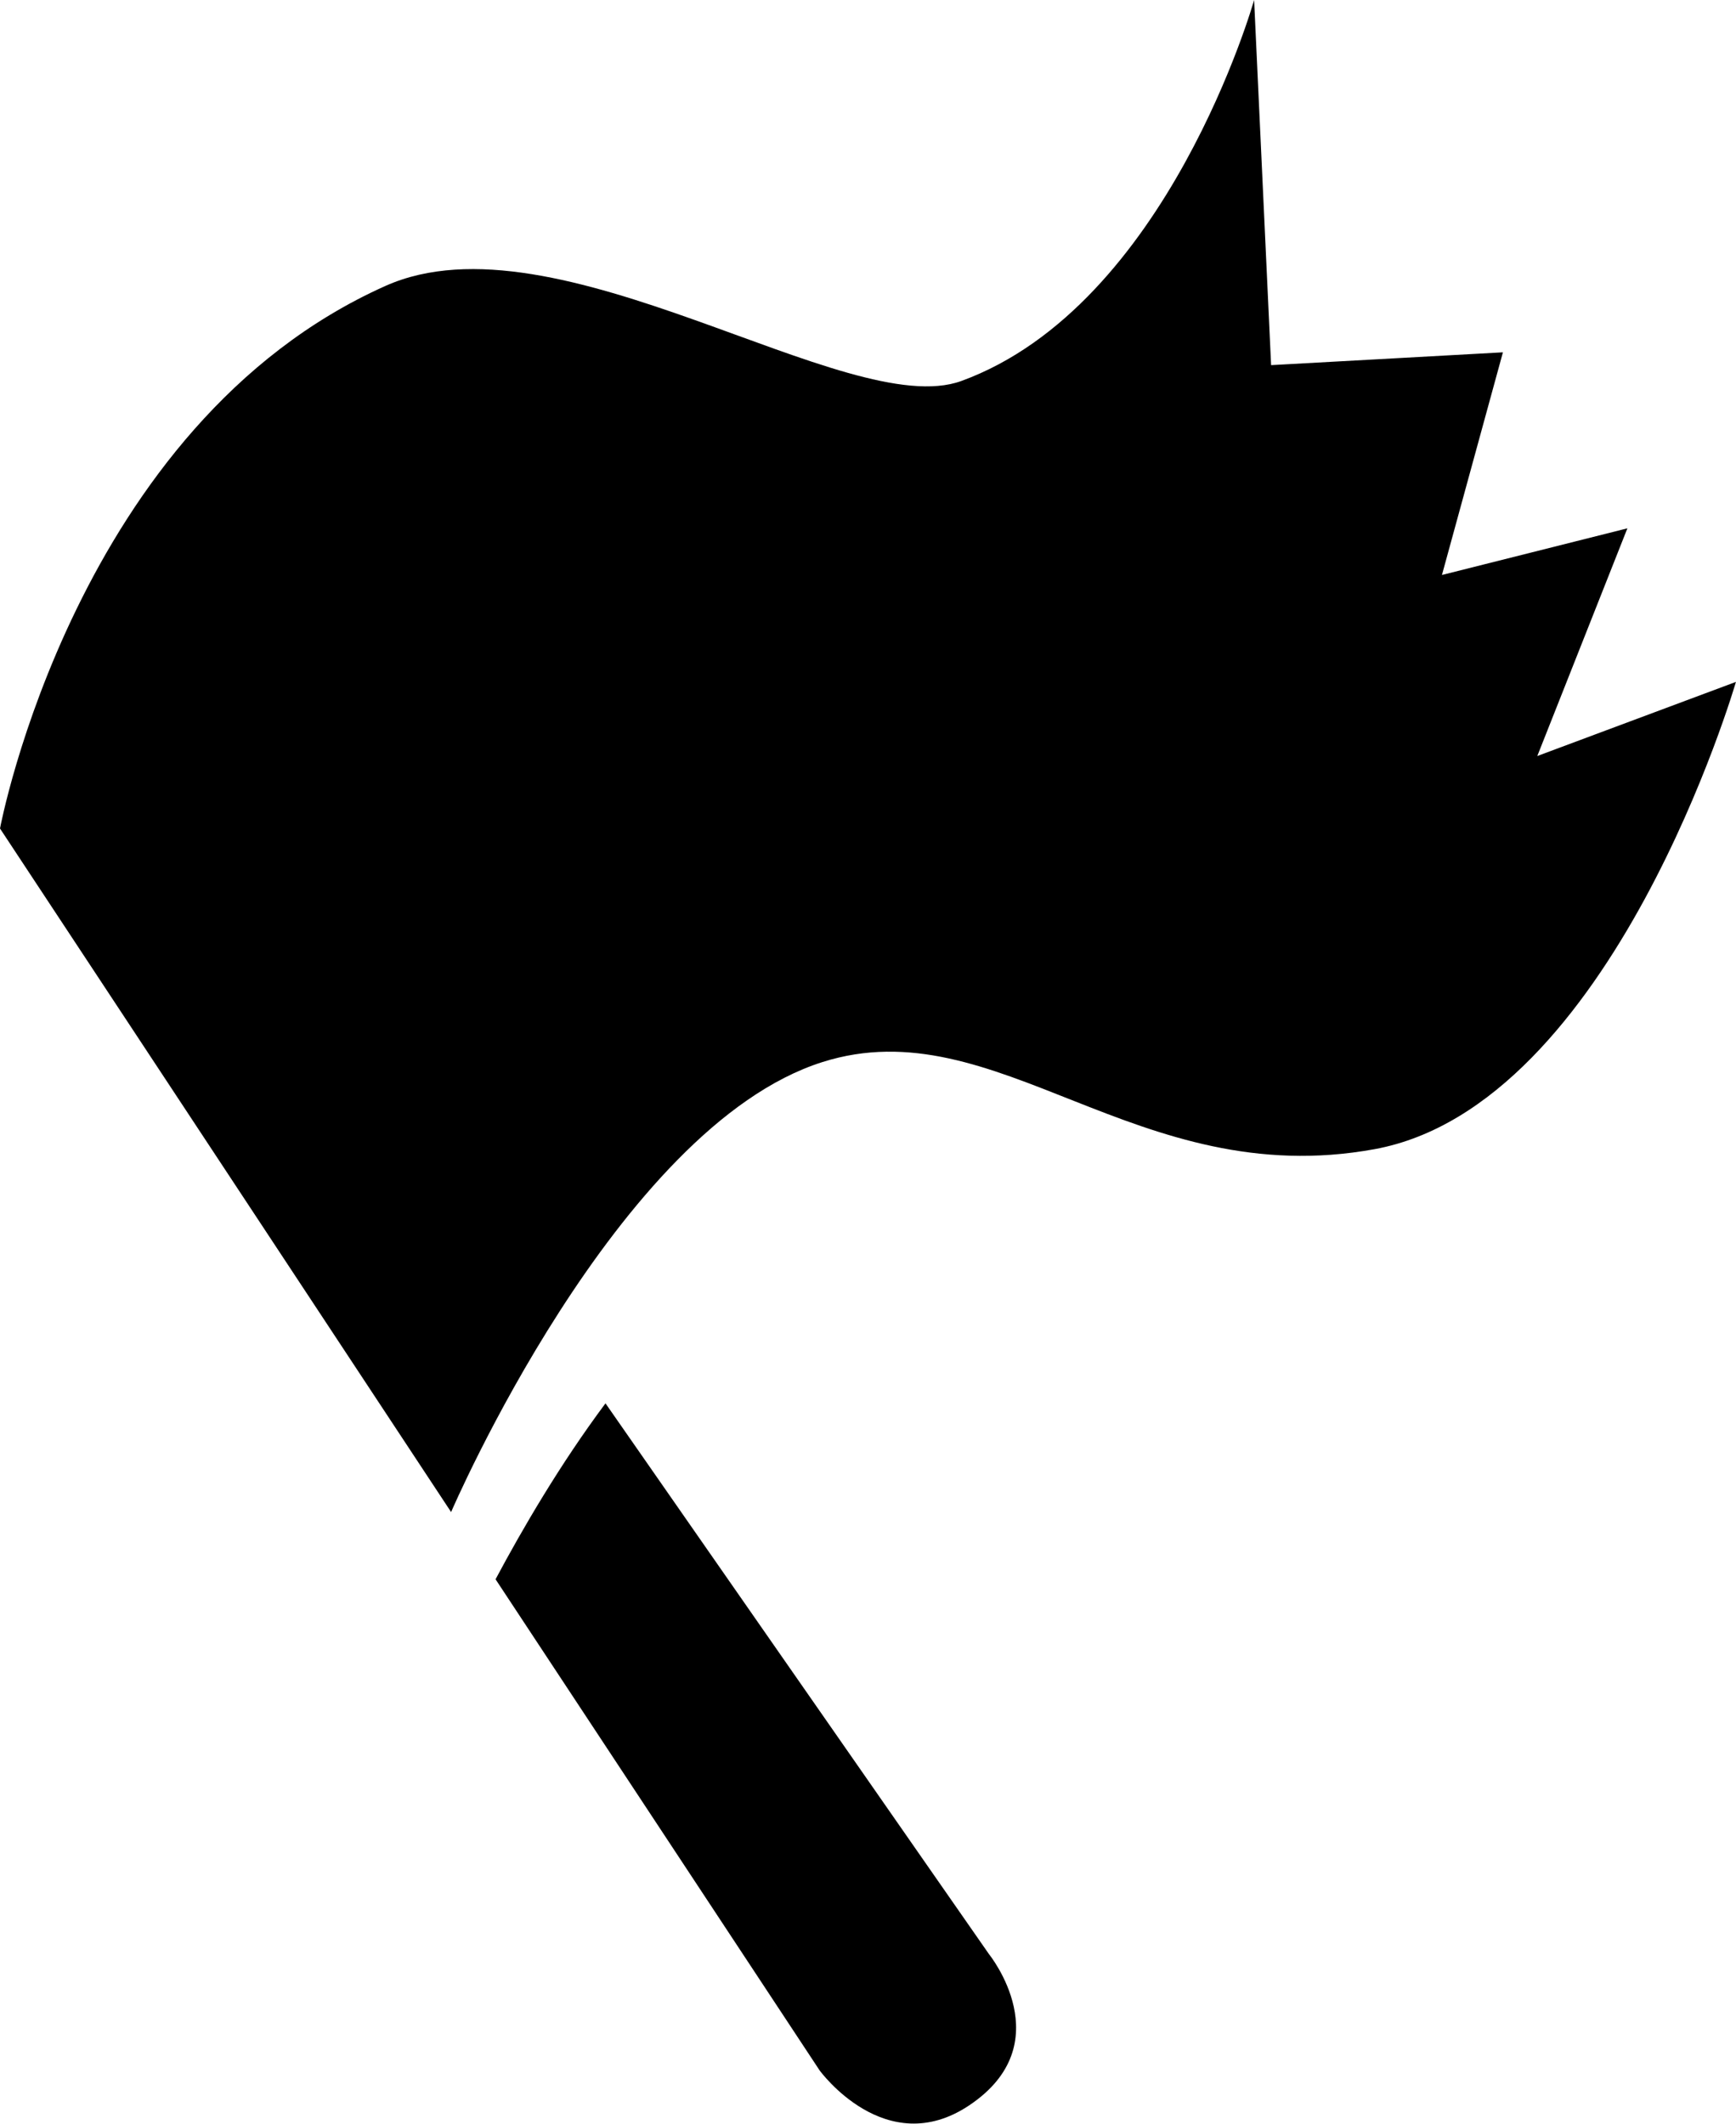 <?xml version="1.0" encoding="utf-8"?>
<!-- Generator: Adobe Illustrator 16.0.4, SVG Export Plug-In . SVG Version: 6.00 Build 0)  -->
<!DOCTYPE svg PUBLIC "-//W3C//DTD SVG 1.1//EN" "http://www.w3.org/Graphics/SVG/1.1/DTD/svg11.dtd">
<svg version="1.1" id="Capa_1" xmlns="http://www.w3.org/2000/svg" xmlns:xlink="http://www.w3.org/1999/xlink" x="0px" y="0px"
	 width="26.165px" height="32px" viewBox="0 0 26.165 32" enable-background="new 0 0 26.165 32" xml:space="preserve">
<g id="Icons">
	<g display="none" opacity="0.2">
		<path display="inline" fill="#FFFFFF" d="M297.081-758.946c-11.281,3.636-35.885,28.281-38.51,36.153
			c-2.621,7.851,12.064,36.154,18.865,37.705c6.793,1.59,56.584-20.436,58.154-28.284
			C337.161-721.243,308.364-762.625,297.081-758.946z"/>
		<path display="inline" fill="#FFFFFF" d="M400.049-839.104c-10.498,0.494-88.547,59.726-88.035,69.146
			c0.52,9.423,29.361,46.629,37.73,47.951c8.363,1.301,70.221-78.341,72.307-88.814
			C424.137-821.317,410.522-839.644,400.049-839.104z"/>
		<path display="inline" fill="#FFFFFF" d="M714.985-1125.549c-10.934-15.145-35.498-16.26-56.115-3.016
			c-7.871-4.009-17.023-7.233-27.768-9.215c0,0-391.393,317.515-477.854,378.833c0,0-3.303,7.003-8.776,18.407
			c98.108,68.715,86.957,120.568,86.957,120.568c-27.149-66.916-95.886-102.037-95.905-102.037
			c-24.626,50.699-68.835,139.307-92.309,172.114c0,0-0.039,18.015,22.025,29.48c0,0,150.072-101.024,193.329-109.639
			c0,0,23.884-23.283,60.696-58.922c-20.12,10.308-43.196,20.062-52.826,20.659c-16.771,1.053-36.152-39.437-34.583-53.776
			c1.569-14.338,153.521-139.574,176.038-137.984c22.539,1.57,29.875,22.519,30.414,37.725c0.205,6.548-13.654,26.546-30.414,48.012
			c113.258-108.669,256.182-243.843,297.084-273.841c0,0,0.414-10.661-3.141-24.688
			C719.526-1088.217,725.54-1110.881,714.985-1125.549z M99.581-542.952c0,0-2.543-32.478-33.639-43.818
			C65.942-586.771,118.17-610.405,99.581-542.952z"/>
	</g>
	<path display="none" opacity="0.5" fill="#71C8EA" enable-background="new    " d="M1668.125-809.289l3.334,3.333
		c0,0,17-13.666,32.5-11.833c0,0,21-27.999,50-37.833c0,0,17.666-9.834,7.166-30.667s-24.326-12.937-31.166-8
		c-9.584,6.916-39.771,40.322-51.5,56.333C1678.459-837.956,1681.959-821.622,1668.125-809.289z"/>
	<g>
		<path d="M9.126,21.146c-0.685,0.918-1.253,1.894-1.657,2.651l4.884,7.4c0,0,0.994,1.371,2.255,0.527
			c1.391-0.93,0.299-2.277,0.299-2.277L9.126,21.146z"/>
		<path d="M23.17,11.392l1.358-3.431l-2.795,0.703l0.919-3.355l-3.494,0.193L18.902,0c0,0-1.299,4.606-4.413,5.741
			C12.776,6.364,8.397,3.15,5.808,4.309C1.138,6.397,0,12.484,0,12.484l6.799,10.3c0,0,2.491-5.796,5.595-6.78
			c2.635-0.836,4.729,1.969,8.323,1.312c3.593-0.657,5.447-7.041,5.447-7.041L23.17,11.392z"/>
	</g>
</g>
</svg>
